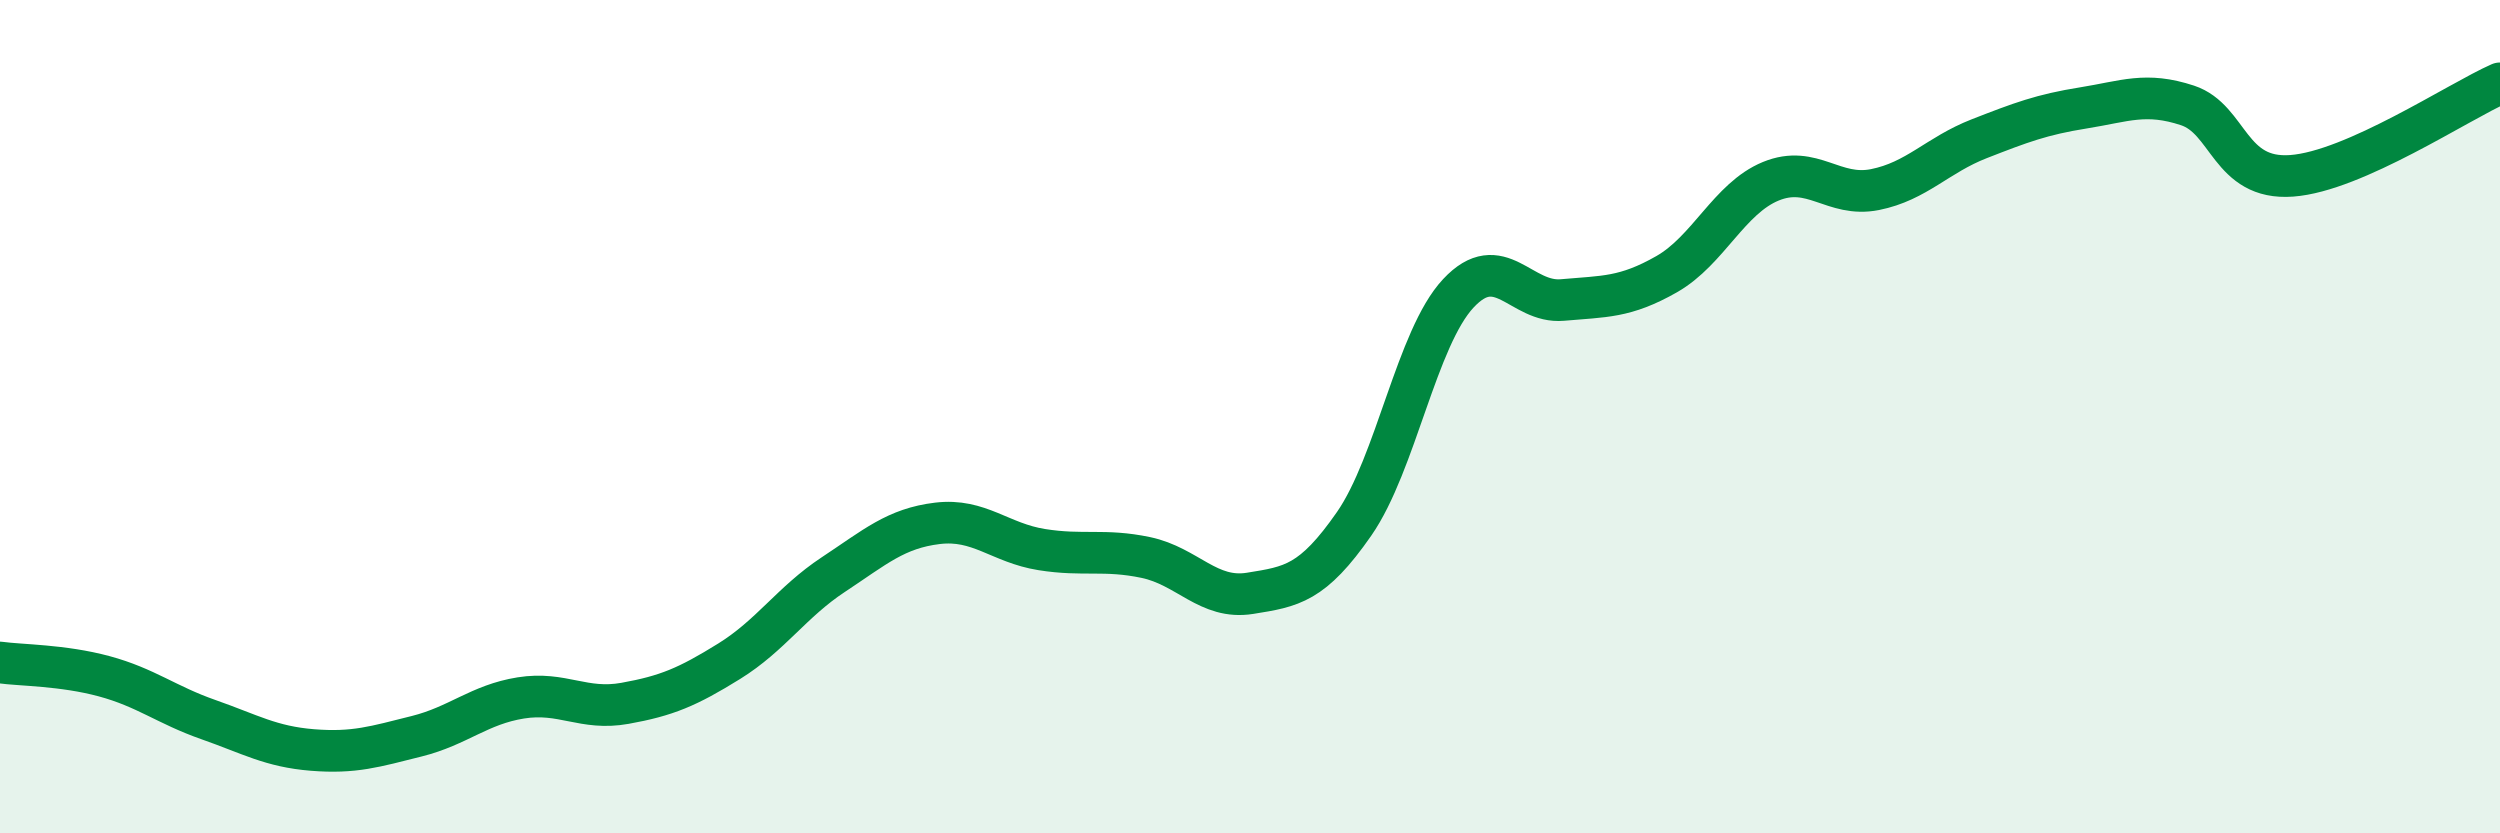 
    <svg width="60" height="20" viewBox="0 0 60 20" xmlns="http://www.w3.org/2000/svg">
      <path
        d="M 0,15.9 C 0.5,15.97 1.5,15.96 2.5,16.23 C 3.5,16.5 4,16.92 5,17.27 C 6,17.62 6.5,17.92 7.5,18 C 8.5,18.08 9,17.92 10,17.67 C 11,17.42 11.5,16.91 12.5,16.75 C 13.5,16.59 14,17.06 15,16.88 C 16,16.7 16.5,16.49 17.5,15.87 C 18.5,15.25 19,14.45 20,13.79 C 21,13.13 21.5,12.68 22.5,12.56 C 23.5,12.44 24,13.03 25,13.19 C 26,13.35 26.5,13.17 27.5,13.38 C 28.5,13.59 29,14.4 30,14.24 C 31,14.08 31.5,14.01 32.5,12.57 C 33.5,11.13 34,8.11 35,7.04 C 36,5.97 36.5,7.29 37.5,7.2 C 38.5,7.11 39,7.15 40,6.58 C 41,6.01 41.5,4.76 42.5,4.35 C 43.5,3.94 44,4.75 45,4.55 C 46,4.35 46.5,3.72 47.5,3.33 C 48.5,2.94 49,2.75 50,2.59 C 51,2.43 51.5,2.2 52.5,2.53 C 53.5,2.86 53.5,4.33 55,4.22 C 56.5,4.11 59,2.44 60,2L60 20L0 20Z"
        fill="#008740"
        opacity="0.1"
        stroke-linecap="round"
        stroke-linejoin="round"
      />
      <path
        d="M 0,15.9 C 0.5,15.97 1.5,15.96 2.5,16.23 C 3.5,16.5 4,16.92 5,17.27 C 6,17.62 6.5,17.92 7.5,18 C 8.5,18.08 9,17.92 10,17.67 C 11,17.42 11.5,16.91 12.5,16.75 C 13.5,16.59 14,17.06 15,16.88 C 16,16.7 16.5,16.49 17.5,15.87 C 18.5,15.25 19,14.45 20,13.79 C 21,13.13 21.5,12.68 22.5,12.56 C 23.5,12.44 24,13.03 25,13.19 C 26,13.35 26.5,13.17 27.5,13.38 C 28.5,13.59 29,14.4 30,14.24 C 31,14.08 31.5,14.01 32.5,12.57 C 33.5,11.13 34,8.11 35,7.04 C 36,5.97 36.5,7.29 37.5,7.2 C 38.5,7.11 39,7.15 40,6.58 C 41,6.01 41.5,4.76 42.5,4.35 C 43.5,3.94 44,4.75 45,4.55 C 46,4.35 46.5,3.72 47.5,3.33 C 48.5,2.94 49,2.75 50,2.59 C 51,2.43 51.5,2.2 52.5,2.53 C 53.5,2.86 53.5,4.33 55,4.22 C 56.5,4.11 59,2.44 60,2"
        stroke="#008740"
        stroke-width="1"
        fill="none"
        stroke-linecap="round"
        stroke-linejoin="round"
      />
    </svg>
  